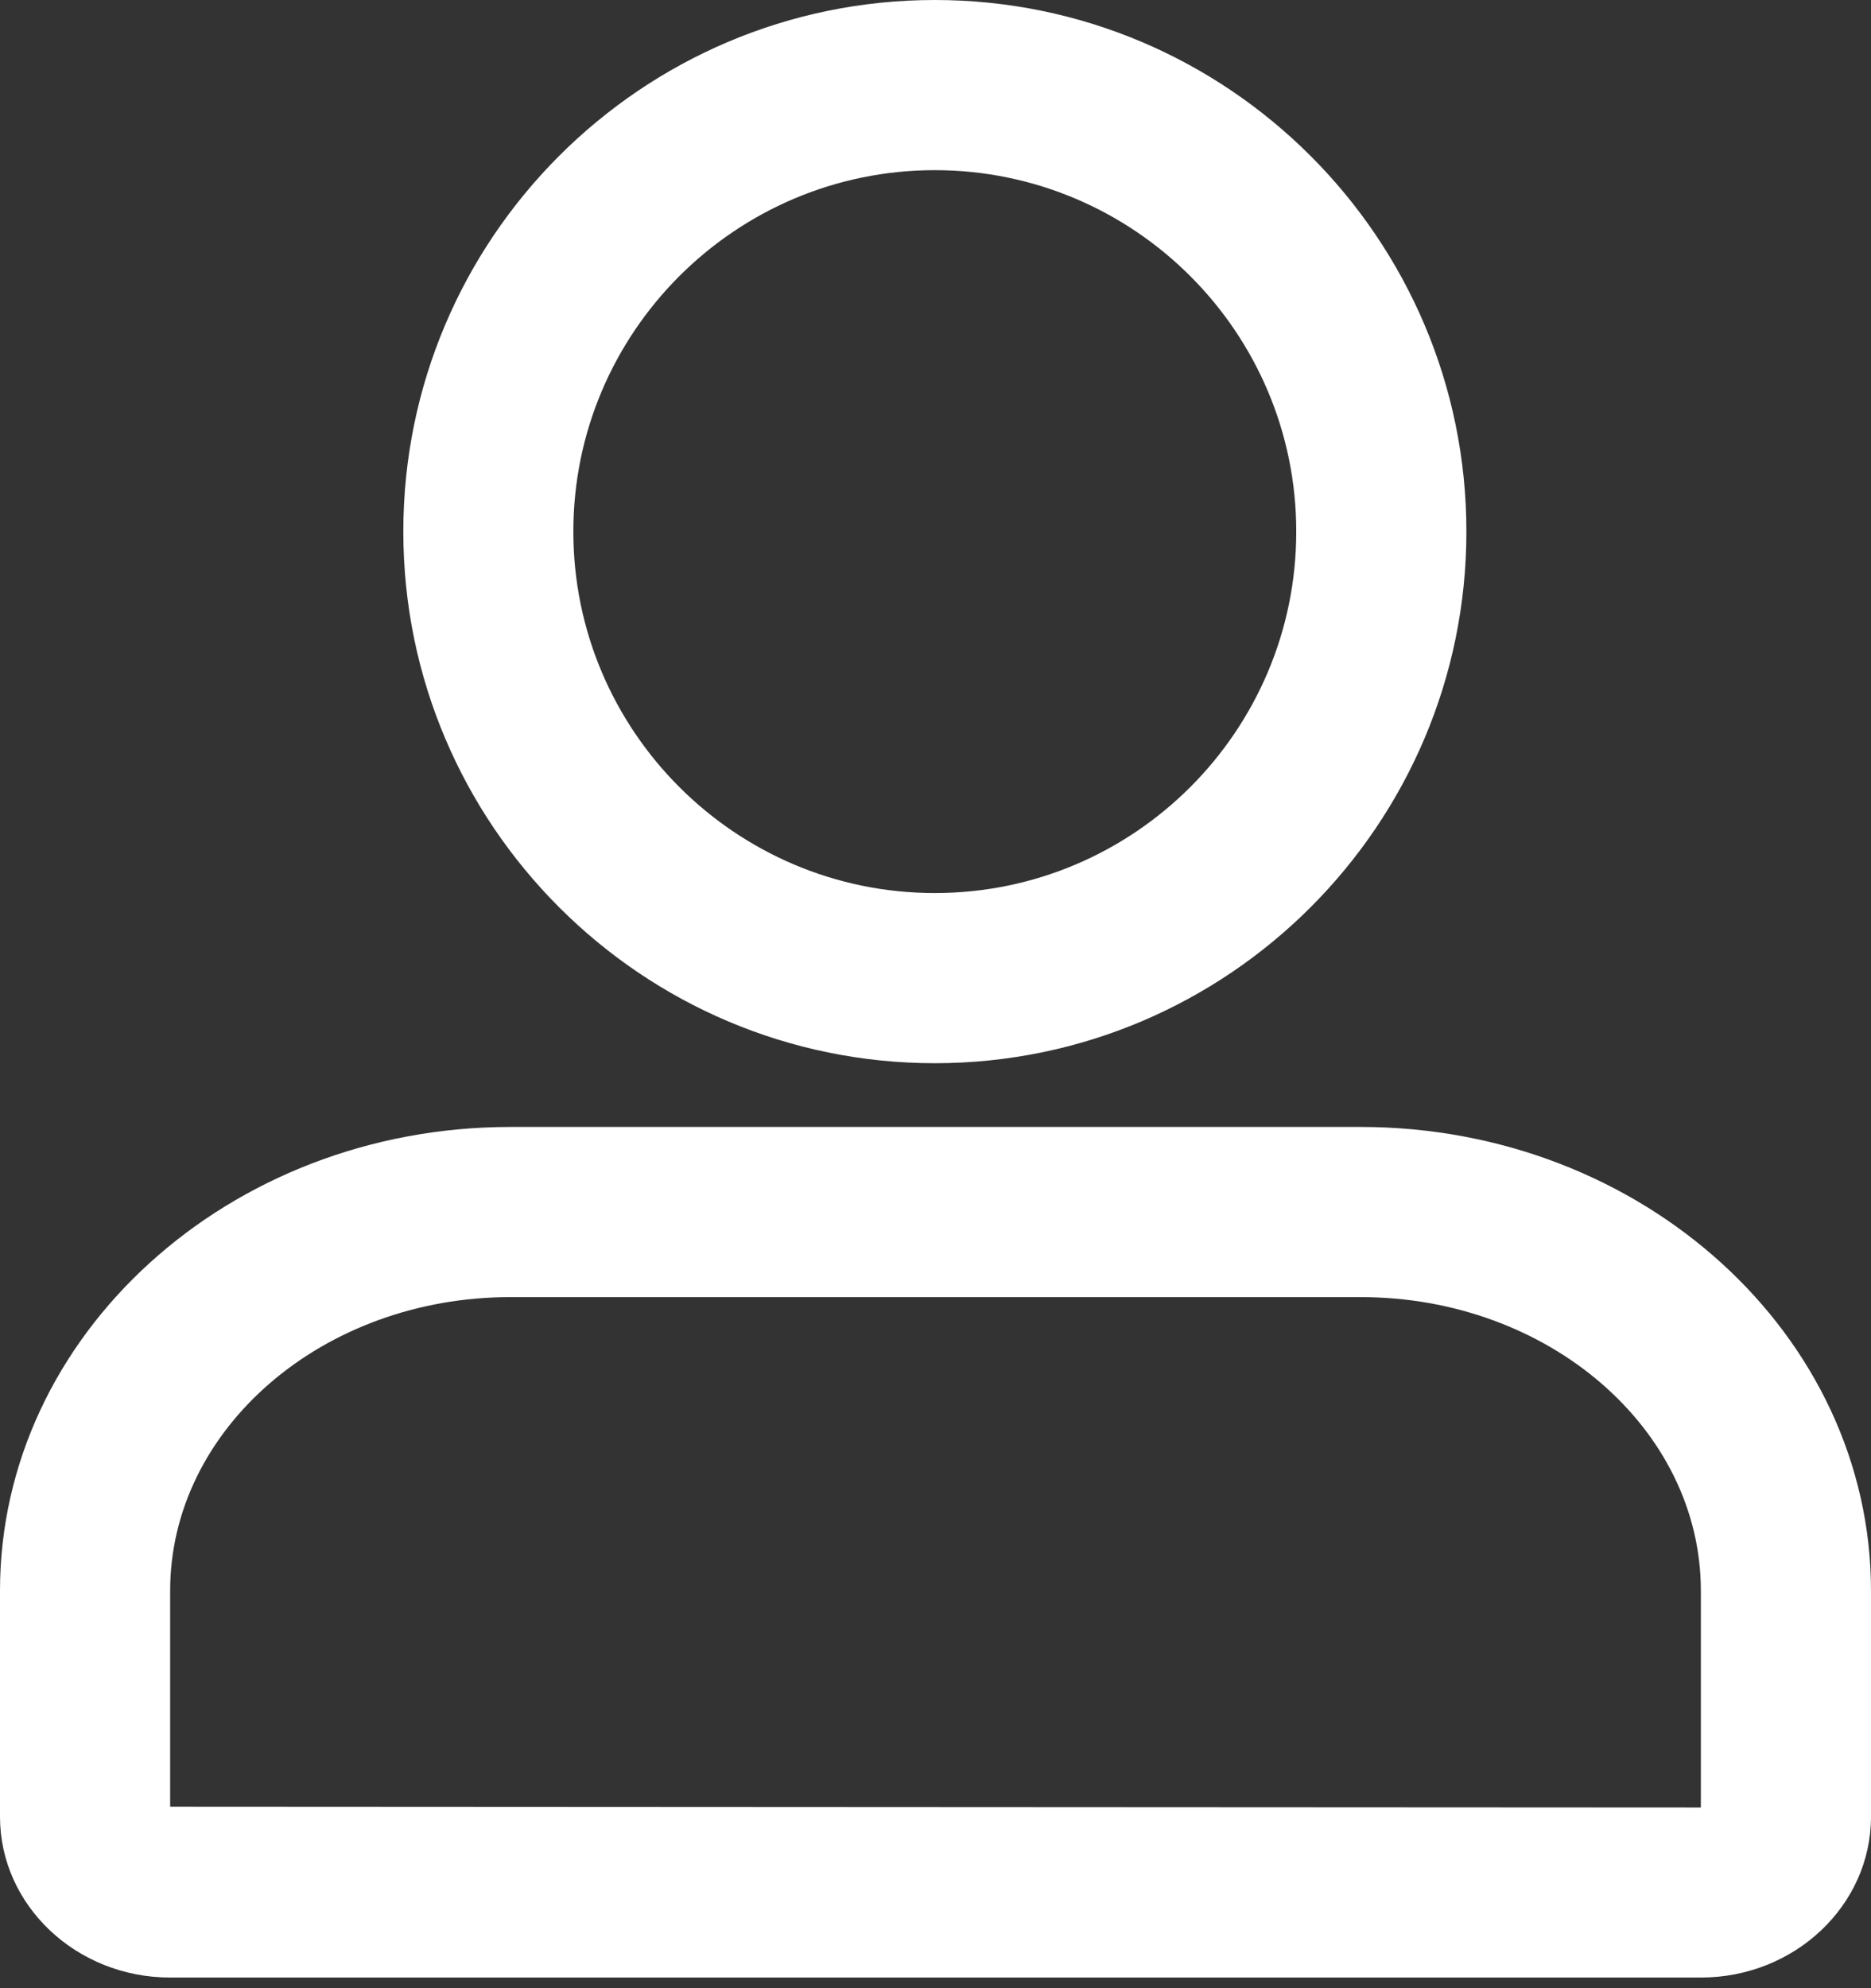 <?xml version="1.0" encoding="UTF-8"?>
<svg width="16px" height="17px" viewBox="0 0 16 17" version="1.1" xmlns="http://www.w3.org/2000/svg" xmlns:xlink="http://www.w3.org/1999/xlink">
    <rect x="0" y="0" width="16" height="17" fill="#333333" stroke="none"/>
    <title>weidenglu 2</title>
    <g id="通用资源展示2021版" stroke="none" stroke-width="1" fill="none" fill-rule="evenodd">
        <g id="瓯越记忆-统一检索" transform="translate(-1542, -17)" fill="#FFFFFF">
            <g id="编组-2" transform="translate(1392, 11)">
                <g id="weidenglu-2" transform="translate(150, 6)">
                    <path d="M14.545,16.909 L1.455,16.909 C0.653,16.909 0,16.292 0,15.534 L0,13.602 C0,11.415 1.958,9.636 4.364,9.636 L11.636,9.636 C14.042,9.636 16,11.415 16,13.602 L16,15.534 C16,16.292 15.347,16.909 14.545,16.909 Z M1.455,15.448 L14.545,15.455 L14.545,13.602 C14.545,12.217 13.24,11.091 11.636,11.091 L4.364,11.091 C2.76,11.091 1.455,12.217 1.455,13.602 L1.455,15.448 Z M7.994,9.091 C5.488,9.091 3.449,7.052 3.449,4.545 C3.449,2.039 5.488,0 7.994,0 C10.501,0 12.54,2.039 12.54,4.545 C12.54,7.052 10.501,9.091 7.994,9.091 Z M7.994,1.455 C6.29,1.455 4.903,2.841 4.903,4.545 C4.903,6.25 6.29,7.636 7.994,7.636 C9.699,7.636 11.085,6.25 11.085,4.545 C11.085,2.841 9.699,1.455 7.994,1.455 Z" id="weidenglu"></path>
                </g>
            </g>
        </g>
    </g>
</svg>